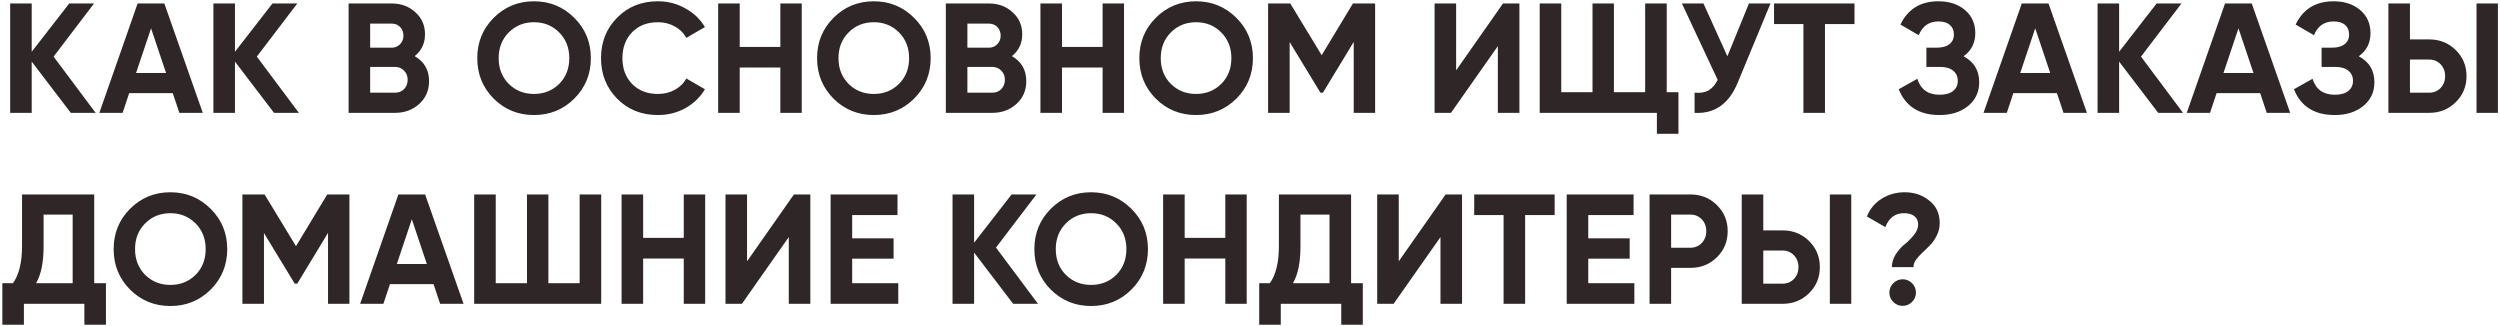 <?xml version="1.0" encoding="UTF-8"?> <svg xmlns="http://www.w3.org/2000/svg" width="576" height="75" viewBox="0 0 576 75" fill="none"> <path d="M22.032 26H16.308L7.308 14.192V26H2.34V0.8H7.308V11.924L15.948 0.8H21.672L12.348 13.04L22.032 26ZM41.321 26L39.809 21.464H29.765L28.253 26H22.889L31.709 0.8H37.865L46.721 26H41.321ZM31.349 16.82H38.261L34.805 6.524L31.349 16.82ZM68.86 26H63.136L54.136 14.192V26H49.168V0.8H54.136V11.924L62.776 0.8H68.5L59.176 13.04L68.86 26ZM95.545 12.932C97.753 14.204 98.857 16.124 98.857 18.692C98.857 20.828 98.101 22.58 96.589 23.948C95.077 25.316 93.217 26 91.009 26H80.317V0.8H90.253C92.413 0.8 94.225 1.472 95.689 2.816C97.177 4.136 97.921 5.828 97.921 7.892C97.921 9.98 97.129 11.66 95.545 12.932ZM90.253 5.444H85.285V10.988H90.253C91.021 10.988 91.657 10.724 92.161 10.196C92.689 9.668 92.953 9.008 92.953 8.216C92.953 7.424 92.701 6.764 92.197 6.236C91.693 5.708 91.045 5.444 90.253 5.444ZM91.009 21.356C91.849 21.356 92.545 21.08 93.097 20.528C93.649 19.952 93.925 19.232 93.925 18.368C93.925 17.528 93.649 16.832 93.097 16.28C92.545 15.704 91.849 15.416 91.009 15.416H85.285V21.356H91.009ZM132.317 22.724C129.773 25.244 126.677 26.504 123.029 26.504C119.381 26.504 116.285 25.244 113.741 22.724C111.221 20.18 109.961 17.072 109.961 13.4C109.961 9.728 111.221 6.632 113.741 4.112C116.285 1.568 119.381 0.296 123.029 0.296C126.677 0.296 129.773 1.568 132.317 4.112C134.861 6.632 136.133 9.728 136.133 13.4C136.133 17.072 134.861 20.18 132.317 22.724ZM117.233 19.34C118.793 20.876 120.725 21.644 123.029 21.644C125.333 21.644 127.265 20.876 128.825 19.34C130.385 17.78 131.165 15.8 131.165 13.4C131.165 11 130.385 9.02 128.825 7.46C127.265 5.9 125.333 5.12 123.029 5.12C120.725 5.12 118.793 5.9 117.233 7.46C115.673 9.02 114.893 11 114.893 13.4C114.893 15.8 115.673 17.78 117.233 19.34ZM151.577 26.504C147.785 26.504 144.653 25.244 142.181 22.724C139.709 20.204 138.473 17.096 138.473 13.4C138.473 9.68 139.709 6.572 142.181 4.076C144.653 1.556 147.785 0.296 151.577 0.296C153.857 0.296 155.957 0.836 157.877 1.916C159.821 2.972 161.333 4.412 162.413 6.236L158.129 8.72C157.505 7.592 156.617 6.716 155.465 6.092C154.313 5.444 153.017 5.12 151.577 5.12C149.129 5.12 147.149 5.888 145.637 7.424C144.149 8.96 143.405 10.952 143.405 13.4C143.405 15.824 144.149 17.804 145.637 19.34C147.149 20.876 149.129 21.644 151.577 21.644C153.017 21.644 154.313 21.332 155.465 20.708C156.641 20.06 157.529 19.184 158.129 18.08L162.413 20.564C161.333 22.388 159.833 23.84 157.913 24.92C155.993 25.976 153.881 26.504 151.577 26.504ZM179.793 0.8H184.725V26H179.793V15.56H170.433V26H165.465V0.8H170.433V10.808H179.793V0.8ZM210.61 22.724C208.066 25.244 204.97 26.504 201.322 26.504C197.674 26.504 194.578 25.244 192.034 22.724C189.514 20.18 188.254 17.072 188.254 13.4C188.254 9.728 189.514 6.632 192.034 4.112C194.578 1.568 197.674 0.296 201.322 0.296C204.97 0.296 208.066 1.568 210.61 4.112C213.154 6.632 214.426 9.728 214.426 13.4C214.426 17.072 213.154 20.18 210.61 22.724ZM195.526 19.34C197.086 20.876 199.018 21.644 201.322 21.644C203.626 21.644 205.558 20.876 207.118 19.34C208.678 17.78 209.458 15.8 209.458 13.4C209.458 11 208.678 9.02 207.118 7.46C205.558 5.9 203.626 5.12 201.322 5.12C199.018 5.12 197.086 5.9 195.526 7.46C193.966 9.02 193.186 11 193.186 13.4C193.186 15.8 193.966 17.78 195.526 19.34ZM233.146 12.932C235.354 14.204 236.458 16.124 236.458 18.692C236.458 20.828 235.702 22.58 234.19 23.948C232.678 25.316 230.818 26 228.61 26H217.918V0.8H227.854C230.014 0.8 231.826 1.472 233.29 2.816C234.778 4.136 235.522 5.828 235.522 7.892C235.522 9.98 234.73 11.66 233.146 12.932ZM227.854 5.444H222.886V10.988H227.854C228.622 10.988 229.258 10.724 229.762 10.196C230.29 9.668 230.554 9.008 230.554 8.216C230.554 7.424 230.302 6.764 229.798 6.236C229.294 5.708 228.646 5.444 227.854 5.444ZM228.61 21.356C229.45 21.356 230.146 21.08 230.698 20.528C231.25 19.952 231.526 19.232 231.526 18.368C231.526 17.528 231.25 16.832 230.698 16.28C230.146 15.704 229.45 15.416 228.61 15.416H222.886V21.356H228.61ZM254.043 0.8H258.975V26H254.043V15.56H244.683V26H239.715V0.8H244.683V10.808H254.043V0.8ZM284.86 22.724C282.316 25.244 279.22 26.504 275.572 26.504C271.924 26.504 268.828 25.244 266.284 22.724C263.764 20.18 262.504 17.072 262.504 13.4C262.504 9.728 263.764 6.632 266.284 4.112C268.828 1.568 271.924 0.296 275.572 0.296C279.22 0.296 282.316 1.568 284.86 4.112C287.404 6.632 288.676 9.728 288.676 13.4C288.676 17.072 287.404 20.18 284.86 22.724ZM269.776 19.34C271.336 20.876 273.268 21.644 275.572 21.644C277.876 21.644 279.808 20.876 281.368 19.34C282.928 17.78 283.708 15.8 283.708 13.4C283.708 11 282.928 9.02 281.368 7.46C279.808 5.9 277.876 5.12 275.572 5.12C273.268 5.12 271.336 5.9 269.776 7.46C268.216 9.02 267.436 11 267.436 13.4C267.436 15.8 268.216 17.78 269.776 19.34ZM316.828 0.8V26H311.896V9.656L304.804 21.356H304.228L297.136 9.692V26H292.168V0.8H297.28L304.516 12.716L311.716 0.8H316.828ZM345.104 26V10.628L334.304 26H330.524V0.8H335.492V16.208L346.292 0.8H350.072V26H345.104ZM384.014 21.248H386.714V30.824H381.746V26H354.746V0.8H359.714V21.248H366.914V0.8H371.846V21.248H379.046V0.8H384.014V21.248ZM402.956 0.8H407.924L400.364 19.052C398.348 23.948 395.036 26.264 390.428 26V21.356C391.772 21.476 392.852 21.296 393.668 20.816C394.508 20.312 395.204 19.508 395.756 18.404L387.512 0.8H392.48L397.988 12.968L402.956 0.8ZM427.278 0.8V5.552H420.474V26H415.506V5.552H408.738V0.8H427.278ZM452.407 12.968C454.807 14.24 456.007 16.232 456.007 18.944C456.007 21.2 455.155 23.024 453.451 24.416C451.747 25.808 449.551 26.504 446.863 26.504C442.183 26.504 439.051 24.524 437.467 20.564L441.751 18.152C442.519 20.6 444.223 21.824 446.863 21.824C448.231 21.824 449.275 21.536 449.995 20.96C450.715 20.384 451.075 19.604 451.075 18.62C451.075 17.636 450.715 16.856 449.995 16.28C449.299 15.704 448.291 15.416 446.971 15.416H443.839V10.988H446.215C447.463 10.988 448.435 10.724 449.131 10.196C449.827 9.644 450.175 8.9 450.175 7.964C450.175 7.028 449.875 6.296 449.275 5.768C448.675 5.216 447.787 4.94 446.611 4.94C444.451 4.94 442.939 5.996 442.075 8.108L437.863 5.66C439.567 2.084 442.483 0.296 446.611 0.296C449.107 0.296 451.147 0.968 452.731 2.312C454.315 3.656 455.107 5.432 455.107 7.64C455.107 9.896 454.207 11.672 452.407 12.968ZM475.431 26L473.919 21.464H463.875L462.363 26H456.999L465.819 0.8H471.975L480.831 26H475.431ZM465.459 16.82H472.371L468.915 6.524L465.459 16.82ZM502.97 26H497.246L488.246 14.192V26H483.278V0.8H488.246V11.924L496.886 0.8H502.61L493.286 13.04L502.97 26ZM522.259 26L520.747 21.464H510.703L509.191 26H503.827L512.647 0.8H518.803L527.659 26H522.259ZM512.287 16.82H519.199L515.743 6.524L512.287 16.82ZM543.462 12.968C545.862 14.24 547.062 16.232 547.062 18.944C547.062 21.2 546.21 23.024 544.506 24.416C542.802 25.808 540.606 26.504 537.918 26.504C533.238 26.504 530.106 24.524 528.522 20.564L532.806 18.152C533.574 20.6 535.278 21.824 537.918 21.824C539.286 21.824 540.33 21.536 541.05 20.96C541.77 20.384 542.13 19.604 542.13 18.62C542.13 17.636 541.77 16.856 541.05 16.28C540.354 15.704 539.346 15.416 538.026 15.416H534.894V10.988H537.27C538.518 10.988 539.49 10.724 540.186 10.196C540.882 9.644 541.23 8.9 541.23 7.964C541.23 7.028 540.93 6.296 540.33 5.768C539.73 5.216 538.842 4.94 537.666 4.94C535.506 4.94 533.994 5.996 533.13 8.108L528.918 5.66C530.622 2.084 533.538 0.296 537.666 0.296C540.162 0.296 542.202 0.968 543.786 2.312C545.37 3.656 546.162 5.432 546.162 7.64C546.162 9.896 545.262 11.672 543.462 12.968ZM550.285 26V0.8H555.253V9.08H559.681C562.105 9.08 564.145 9.896 565.801 11.528C567.457 13.16 568.285 15.164 568.285 17.54C568.285 19.916 567.457 21.92 565.801 23.552C564.145 25.184 562.105 26 559.681 26H550.285ZM570.589 26V0.8H575.521V26H570.589ZM555.253 21.356H559.681C560.737 21.356 561.613 20.996 562.309 20.276C563.005 19.556 563.353 18.644 563.353 17.54C563.353 16.436 563.005 15.524 562.309 14.804C561.613 14.084 560.737 13.724 559.681 13.724H555.253V21.356ZM21.708 65.248H24.408V74.824H19.44V70H5.508V74.824H0.54V65.248H2.988C4.38 63.304 5.076 60.46 5.076 56.716V44.8H21.708V65.248ZM8.316 65.248H16.74V49.444H10.044V56.788C10.044 60.436 9.468 63.256 8.316 65.248ZM48.54 66.724C45.996 69.244 42.9 70.504 39.252 70.504C35.604 70.504 32.508 69.244 29.964 66.724C27.444 64.18 26.184 61.072 26.184 57.4C26.184 53.728 27.444 50.632 29.964 48.112C32.508 45.568 35.604 44.296 39.252 44.296C42.9 44.296 45.996 45.568 48.54 48.112C51.084 50.632 52.356 53.728 52.356 57.4C52.356 61.072 51.084 64.18 48.54 66.724ZM33.456 63.34C35.016 64.876 36.948 65.644 39.252 65.644C41.556 65.644 43.488 64.876 45.048 63.34C46.608 61.78 47.388 59.8 47.388 57.4C47.388 55 46.608 53.02 45.048 51.46C43.488 49.9 41.556 49.12 39.252 49.12C36.948 49.12 35.016 49.9 33.456 51.46C31.896 53.02 31.116 55 31.116 57.4C31.116 59.8 31.896 61.78 33.456 63.34ZM80.508 44.8V70H75.576V53.656L68.484 65.356H67.908L60.816 53.692V70H55.848V44.8H60.96L68.196 56.716L75.396 44.8H80.508ZM101.403 70L99.891 65.464H89.847L88.335 70H82.971L91.791 44.8H97.947L106.803 70H101.403ZM91.431 60.82H98.343L94.887 50.524L91.431 60.82ZM133.55 44.8H138.518V70H109.25V44.8H114.218V65.248H121.418V44.8H126.35V65.248H133.55V44.8ZM157.539 44.8H162.471V70H157.539V59.56H148.179V70H143.211V44.8H148.179V54.808H157.539V44.8ZM181.733 70V54.628L170.933 70H167.153V44.8H172.121V60.208L182.921 44.8H186.701V70H181.733ZM196.343 65.248H206.963V70H191.375V44.8H206.783V49.552H196.343V54.916H205.883V59.596H196.343V65.248ZM239.157 70H233.433L224.433 58.192V70H219.465V44.8H224.433V55.924L233.073 44.8H238.797L229.473 57.04L239.157 70ZM260.673 66.724C258.129 69.244 255.033 70.504 251.385 70.504C247.737 70.504 244.641 69.244 242.097 66.724C239.577 64.18 238.317 61.072 238.317 57.4C238.317 53.728 239.577 50.632 242.097 48.112C244.641 45.568 247.737 44.296 251.385 44.296C255.033 44.296 258.129 45.568 260.673 48.112C263.217 50.632 264.489 53.728 264.489 57.4C264.489 61.072 263.217 64.18 260.673 66.724ZM245.589 63.34C247.149 64.876 249.081 65.644 251.385 65.644C253.689 65.644 255.621 64.876 257.181 63.34C258.741 61.78 259.521 59.8 259.521 57.4C259.521 55 258.741 53.02 257.181 51.46C255.621 49.9 253.689 49.12 251.385 49.12C249.081 49.12 247.149 49.9 245.589 51.46C244.029 53.02 243.249 55 243.249 57.4C243.249 59.8 244.029 61.78 245.589 63.34ZM282.309 44.8H287.241V70H282.309V59.56H272.949V70H267.981V44.8H272.949V54.808H282.309V44.8ZM311.29 65.248H313.99V74.824H309.022V70H295.09V74.824H290.122V65.248H292.57C293.962 63.304 294.658 60.46 294.658 56.716V44.8H311.29V65.248ZM297.898 65.248H306.322V49.444H299.626V56.788C299.626 60.436 299.05 63.256 297.898 65.248ZM331.885 70V54.628L321.085 70H317.305V44.8H322.273V60.208L333.073 44.8H336.853V70H331.885ZM358.195 44.8V49.552H351.392V70H346.424V49.552H339.656V44.8H358.195ZM365.937 65.248H376.557V70H360.969V44.8H376.377V49.552H365.937V54.916H375.477V59.596H365.937V65.248ZM389.455 44.8C391.879 44.8 393.919 45.616 395.575 47.248C397.231 48.88 398.059 50.884 398.059 53.26C398.059 55.636 397.231 57.64 395.575 59.272C393.919 60.904 391.879 61.72 389.455 61.72H385.027V70H380.059V44.8H389.455ZM389.455 57.076C390.511 57.076 391.387 56.716 392.083 55.996C392.779 55.252 393.127 54.34 393.127 53.26C393.127 52.156 392.779 51.244 392.083 50.524C391.387 49.804 390.511 49.444 389.455 49.444H385.027V57.076H389.455ZM401.293 70V44.8H406.261V53.08H410.689C413.113 53.08 415.153 53.896 416.809 55.528C418.465 57.16 419.293 59.164 419.293 61.54C419.293 63.916 418.465 65.92 416.809 67.552C415.153 69.184 413.113 70 410.689 70H401.293ZM421.597 70V44.8H426.529V70H421.597ZM406.261 65.356H410.689C411.745 65.356 412.621 64.996 413.317 64.276C414.013 63.556 414.361 62.644 414.361 61.54C414.361 60.436 414.013 59.524 413.317 58.804C412.621 58.084 411.745 57.724 410.689 57.724H406.261V65.356ZM435.891 61.54C435.891 60.484 436.203 59.476 436.827 58.516C437.475 57.556 438.171 56.788 438.915 56.212C439.659 55.612 440.343 54.916 440.967 54.124C441.615 53.332 441.939 52.54 441.939 51.748C441.939 50.908 441.651 50.26 441.075 49.804C440.499 49.348 439.695 49.12 438.663 49.12C436.647 49.12 435.219 50.188 434.379 52.324L430.131 49.876C430.851 48.1 431.991 46.732 433.551 45.772C435.135 44.788 436.899 44.296 438.843 44.296C441.027 44.296 442.911 44.932 444.495 46.204C446.103 47.452 446.907 49.18 446.907 51.388C446.907 52.396 446.691 53.332 446.259 54.196C445.851 55.06 445.347 55.804 444.747 56.428C444.171 57.028 443.583 57.604 442.983 58.156C442.407 58.684 441.903 59.236 441.471 59.812C441.063 60.388 440.859 60.964 440.859 61.54H435.891ZM440.535 69.568C439.935 70.168 439.215 70.468 438.375 70.468C437.535 70.468 436.815 70.168 436.215 69.568C435.615 68.968 435.315 68.248 435.315 67.408C435.315 66.568 435.615 65.848 436.215 65.248C436.815 64.648 437.535 64.348 438.375 64.348C439.215 64.348 439.935 64.648 440.535 65.248C441.135 65.848 441.435 66.568 441.435 67.408C441.435 68.248 441.135 68.968 440.535 69.568Z" fill="#2F2727"></path> </svg> 